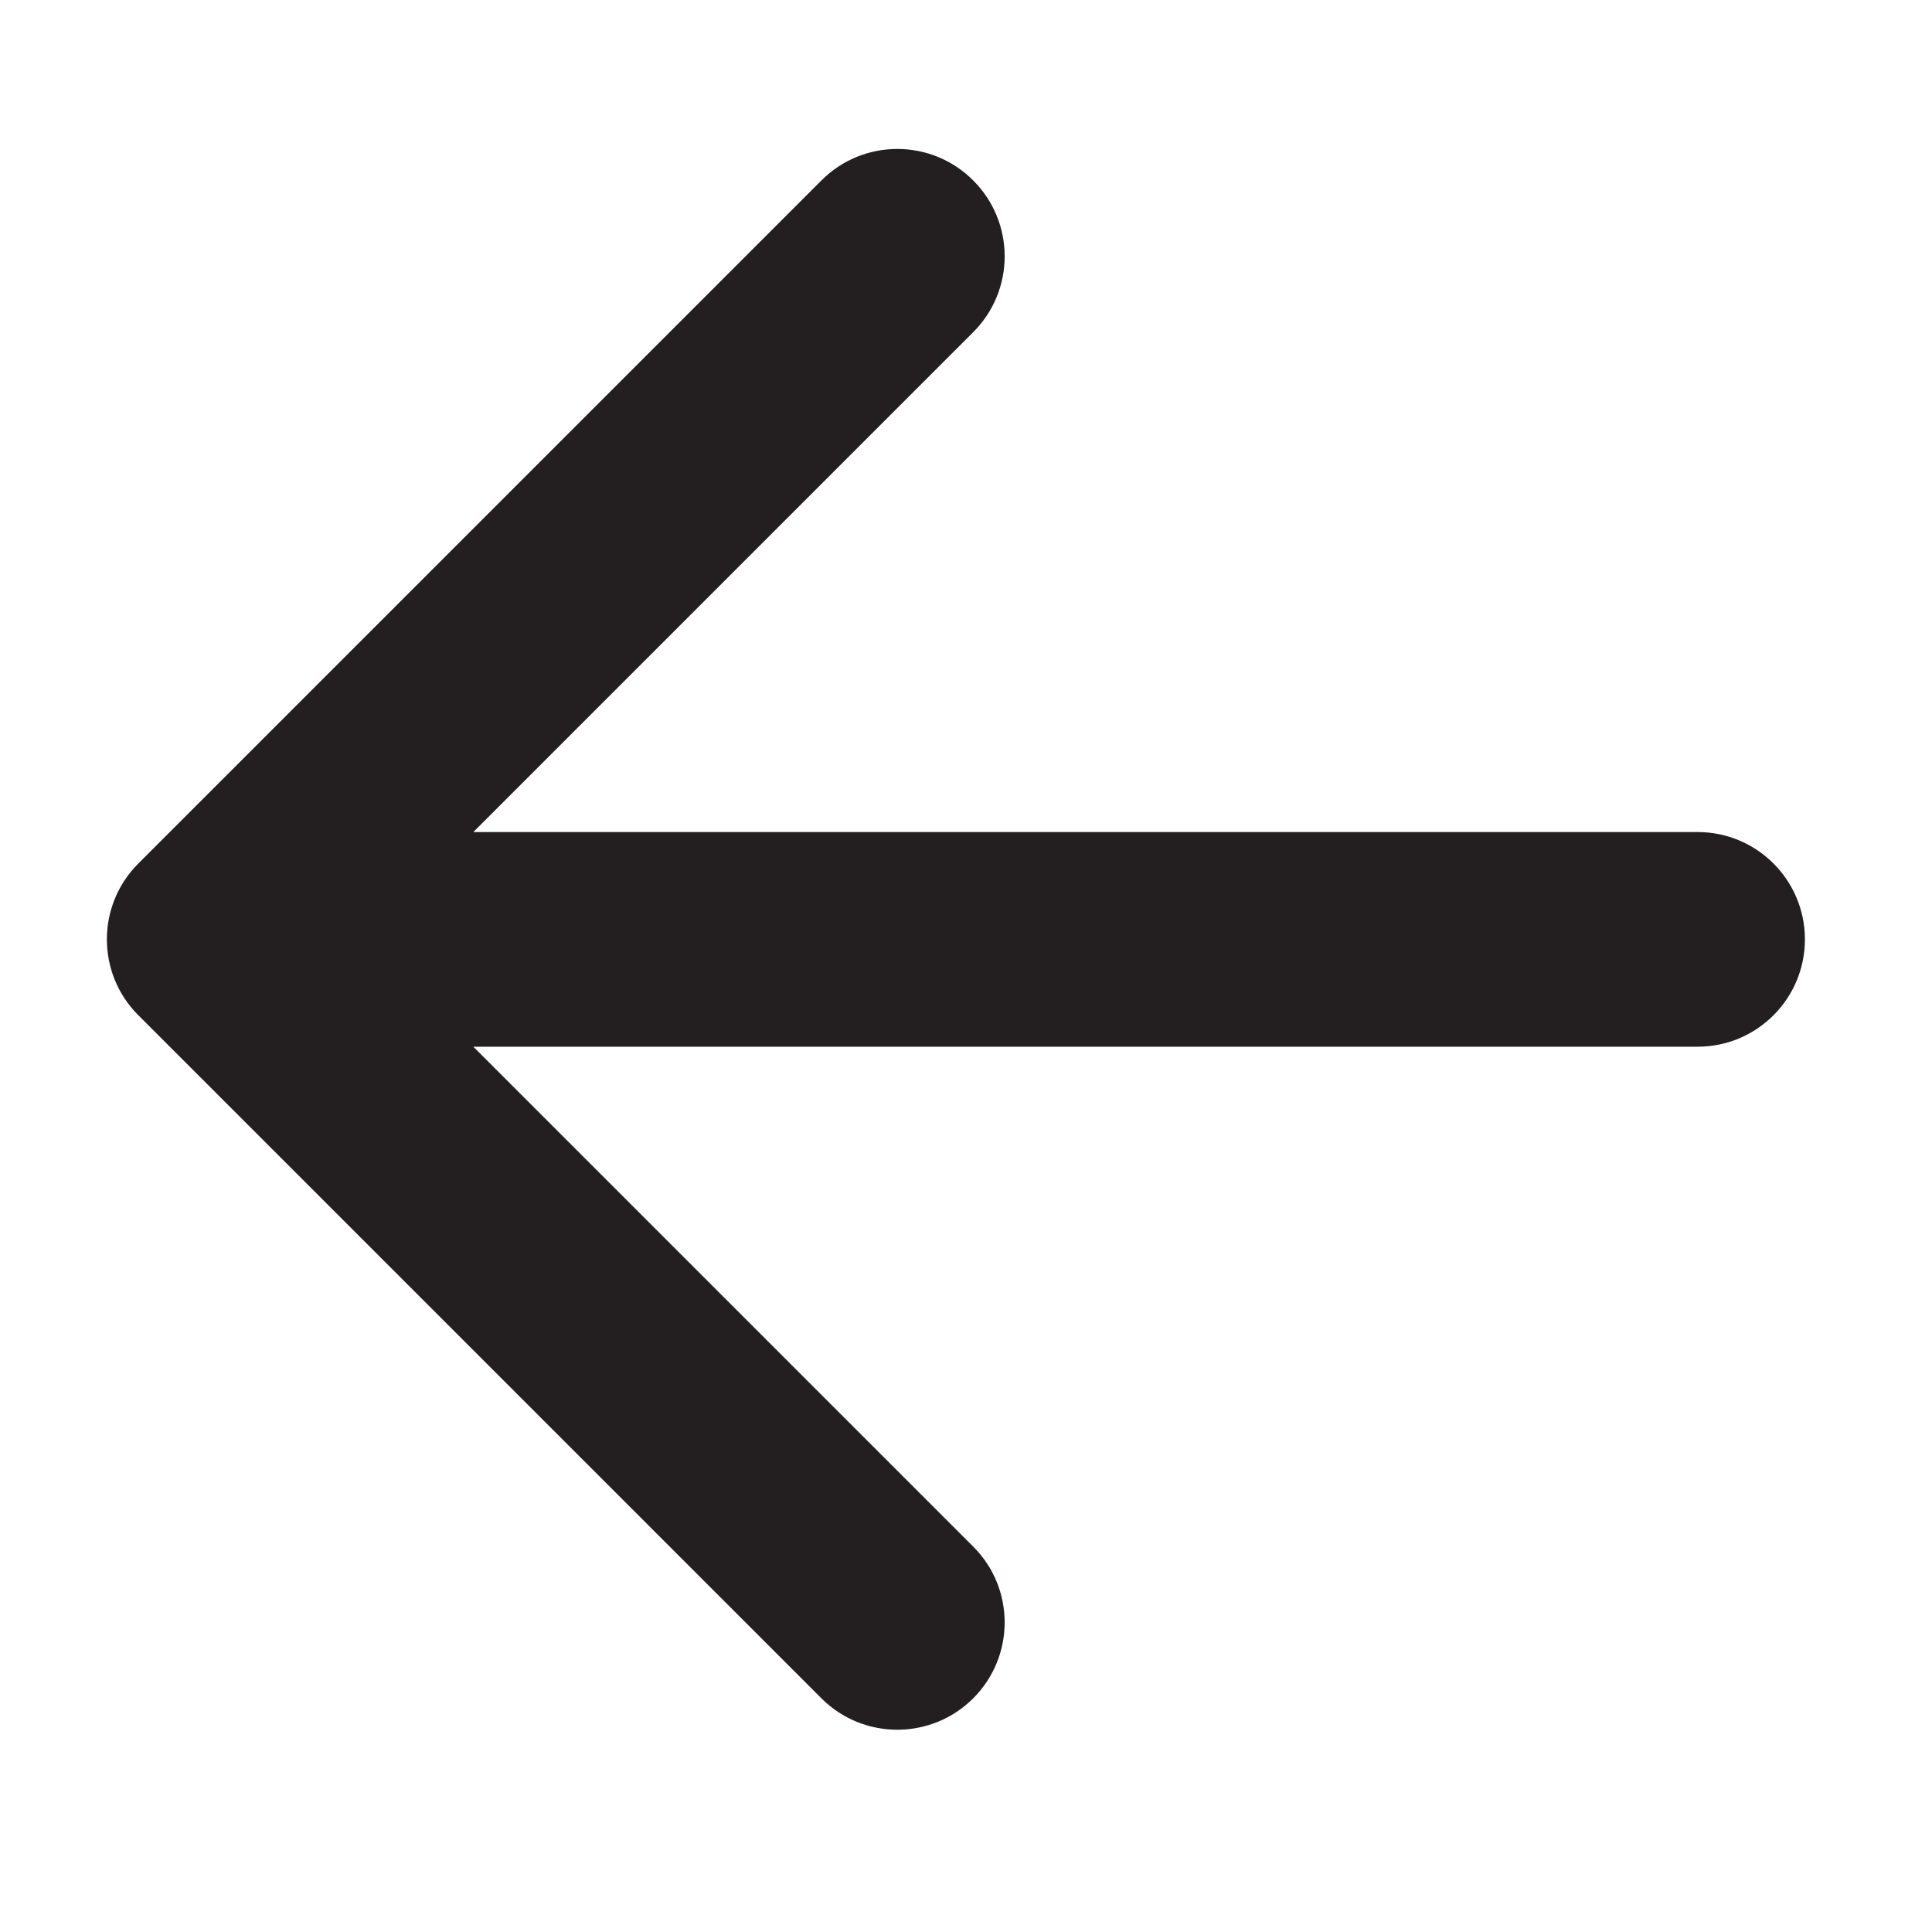 <svg xmlns="http://www.w3.org/2000/svg" width="18" height="18" viewBox="0 0 18 18" fill="none"><path d="M1.289 8.045C0.898 8.435 0.898 9.069 1.289 9.459L7.653 15.823C8.043 16.213 8.677 16.213 9.067 15.823C9.458 15.432 9.458 14.799 9.067 14.409L3.41 8.752L9.067 3.095C9.458 2.705 9.458 2.071 9.067 1.681C8.677 1.29 8.043 1.29 7.653 1.681L1.289 8.045ZM15.816 9.752C16.369 9.752 16.816 9.304 16.816 8.752C16.816 8.2 16.369 7.752 15.816 7.752V9.752ZM1.996 9.752H15.816V7.752H1.996V9.752Z" fill="#231F20"></path></svg>